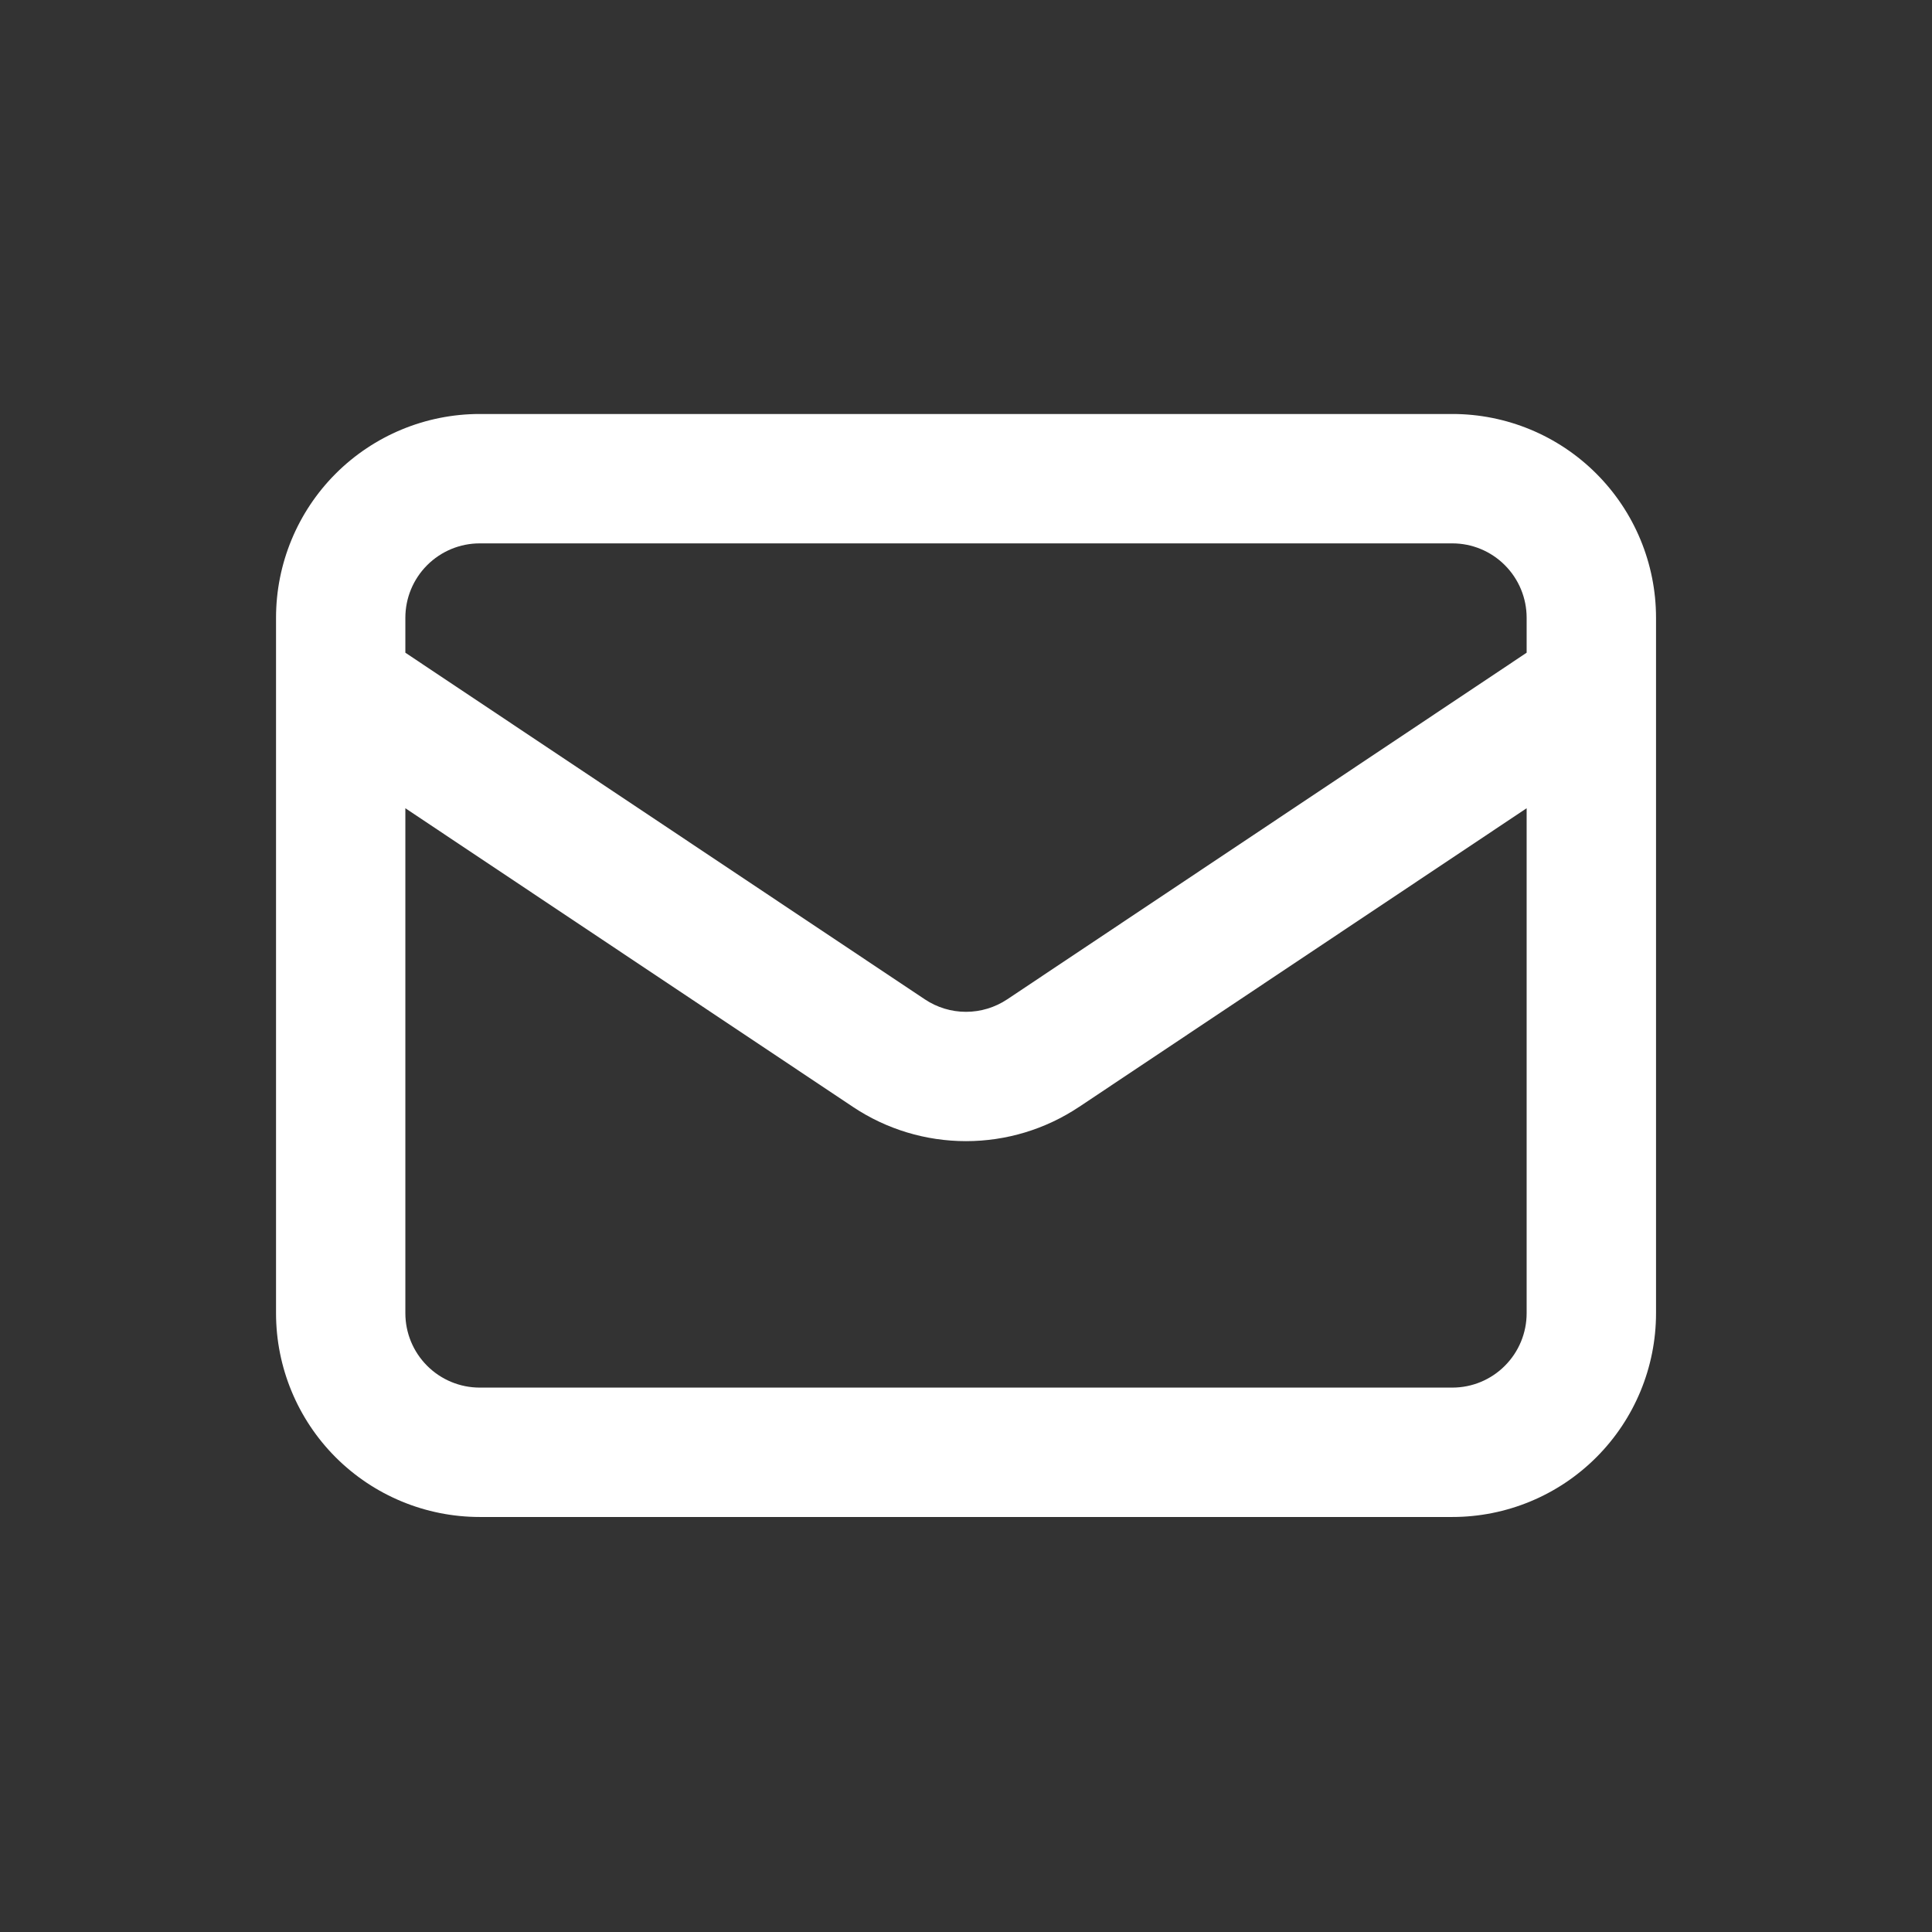 <svg width="32" height="32" viewBox="0 0 32 32" fill="none" xmlns="http://www.w3.org/2000/svg">
<rect x="0" y="0" width="32" height="32" fill="#333333" stroke="none"/>
<path fill-rule="evenodd" clip-rule="evenodd" d="M5.559 7.846C6.192 7.213 7.05 6.857 7.945 6.857H24.056C24.951 6.857 25.809 7.213 26.441 7.846C27.074 8.479 27.429 9.337 27.429 10.232V11.367C27.429 11.378 27.429 11.388 27.429 11.399V21.751C27.429 22.645 27.074 23.504 26.441 24.137C25.809 24.77 24.951 25.126 24.056 25.126H7.945C7.05 25.126 6.192 24.77 5.559 24.137C4.927 23.504 4.572 22.645 4.572 21.751V11.399C4.571 11.388 4.571 11.378 4.572 11.367V10.232C4.572 9.337 4.927 8.479 5.559 7.846ZM6.714 13.387V21.751C6.714 22.078 6.844 22.391 7.075 22.622C7.306 22.853 7.619 22.983 7.945 22.983H24.056C24.382 22.983 24.695 22.853 24.925 22.622C25.156 22.391 25.286 22.078 25.286 21.751V13.387L17.873 18.334C17.872 18.334 17.872 18.334 17.872 18.334C17.318 18.704 16.667 18.901 16 18.901C15.334 18.901 14.682 18.704 14.128 18.334C14.128 18.334 14.128 18.334 14.128 18.334L6.714 13.387ZM25.286 10.811L16.683 16.552C16.48 16.687 16.243 16.759 16 16.759C15.757 16.759 15.52 16.687 15.318 16.552L15.318 16.552L6.714 10.811V10.232C6.714 9.905 6.844 9.592 7.075 9.361C7.306 9.13 7.619 9 7.945 9H24.056C24.382 9 24.695 9.13 24.925 9.361C25.156 9.592 25.286 9.905 25.286 10.232V10.811Z" fill="white"/>
</svg>
